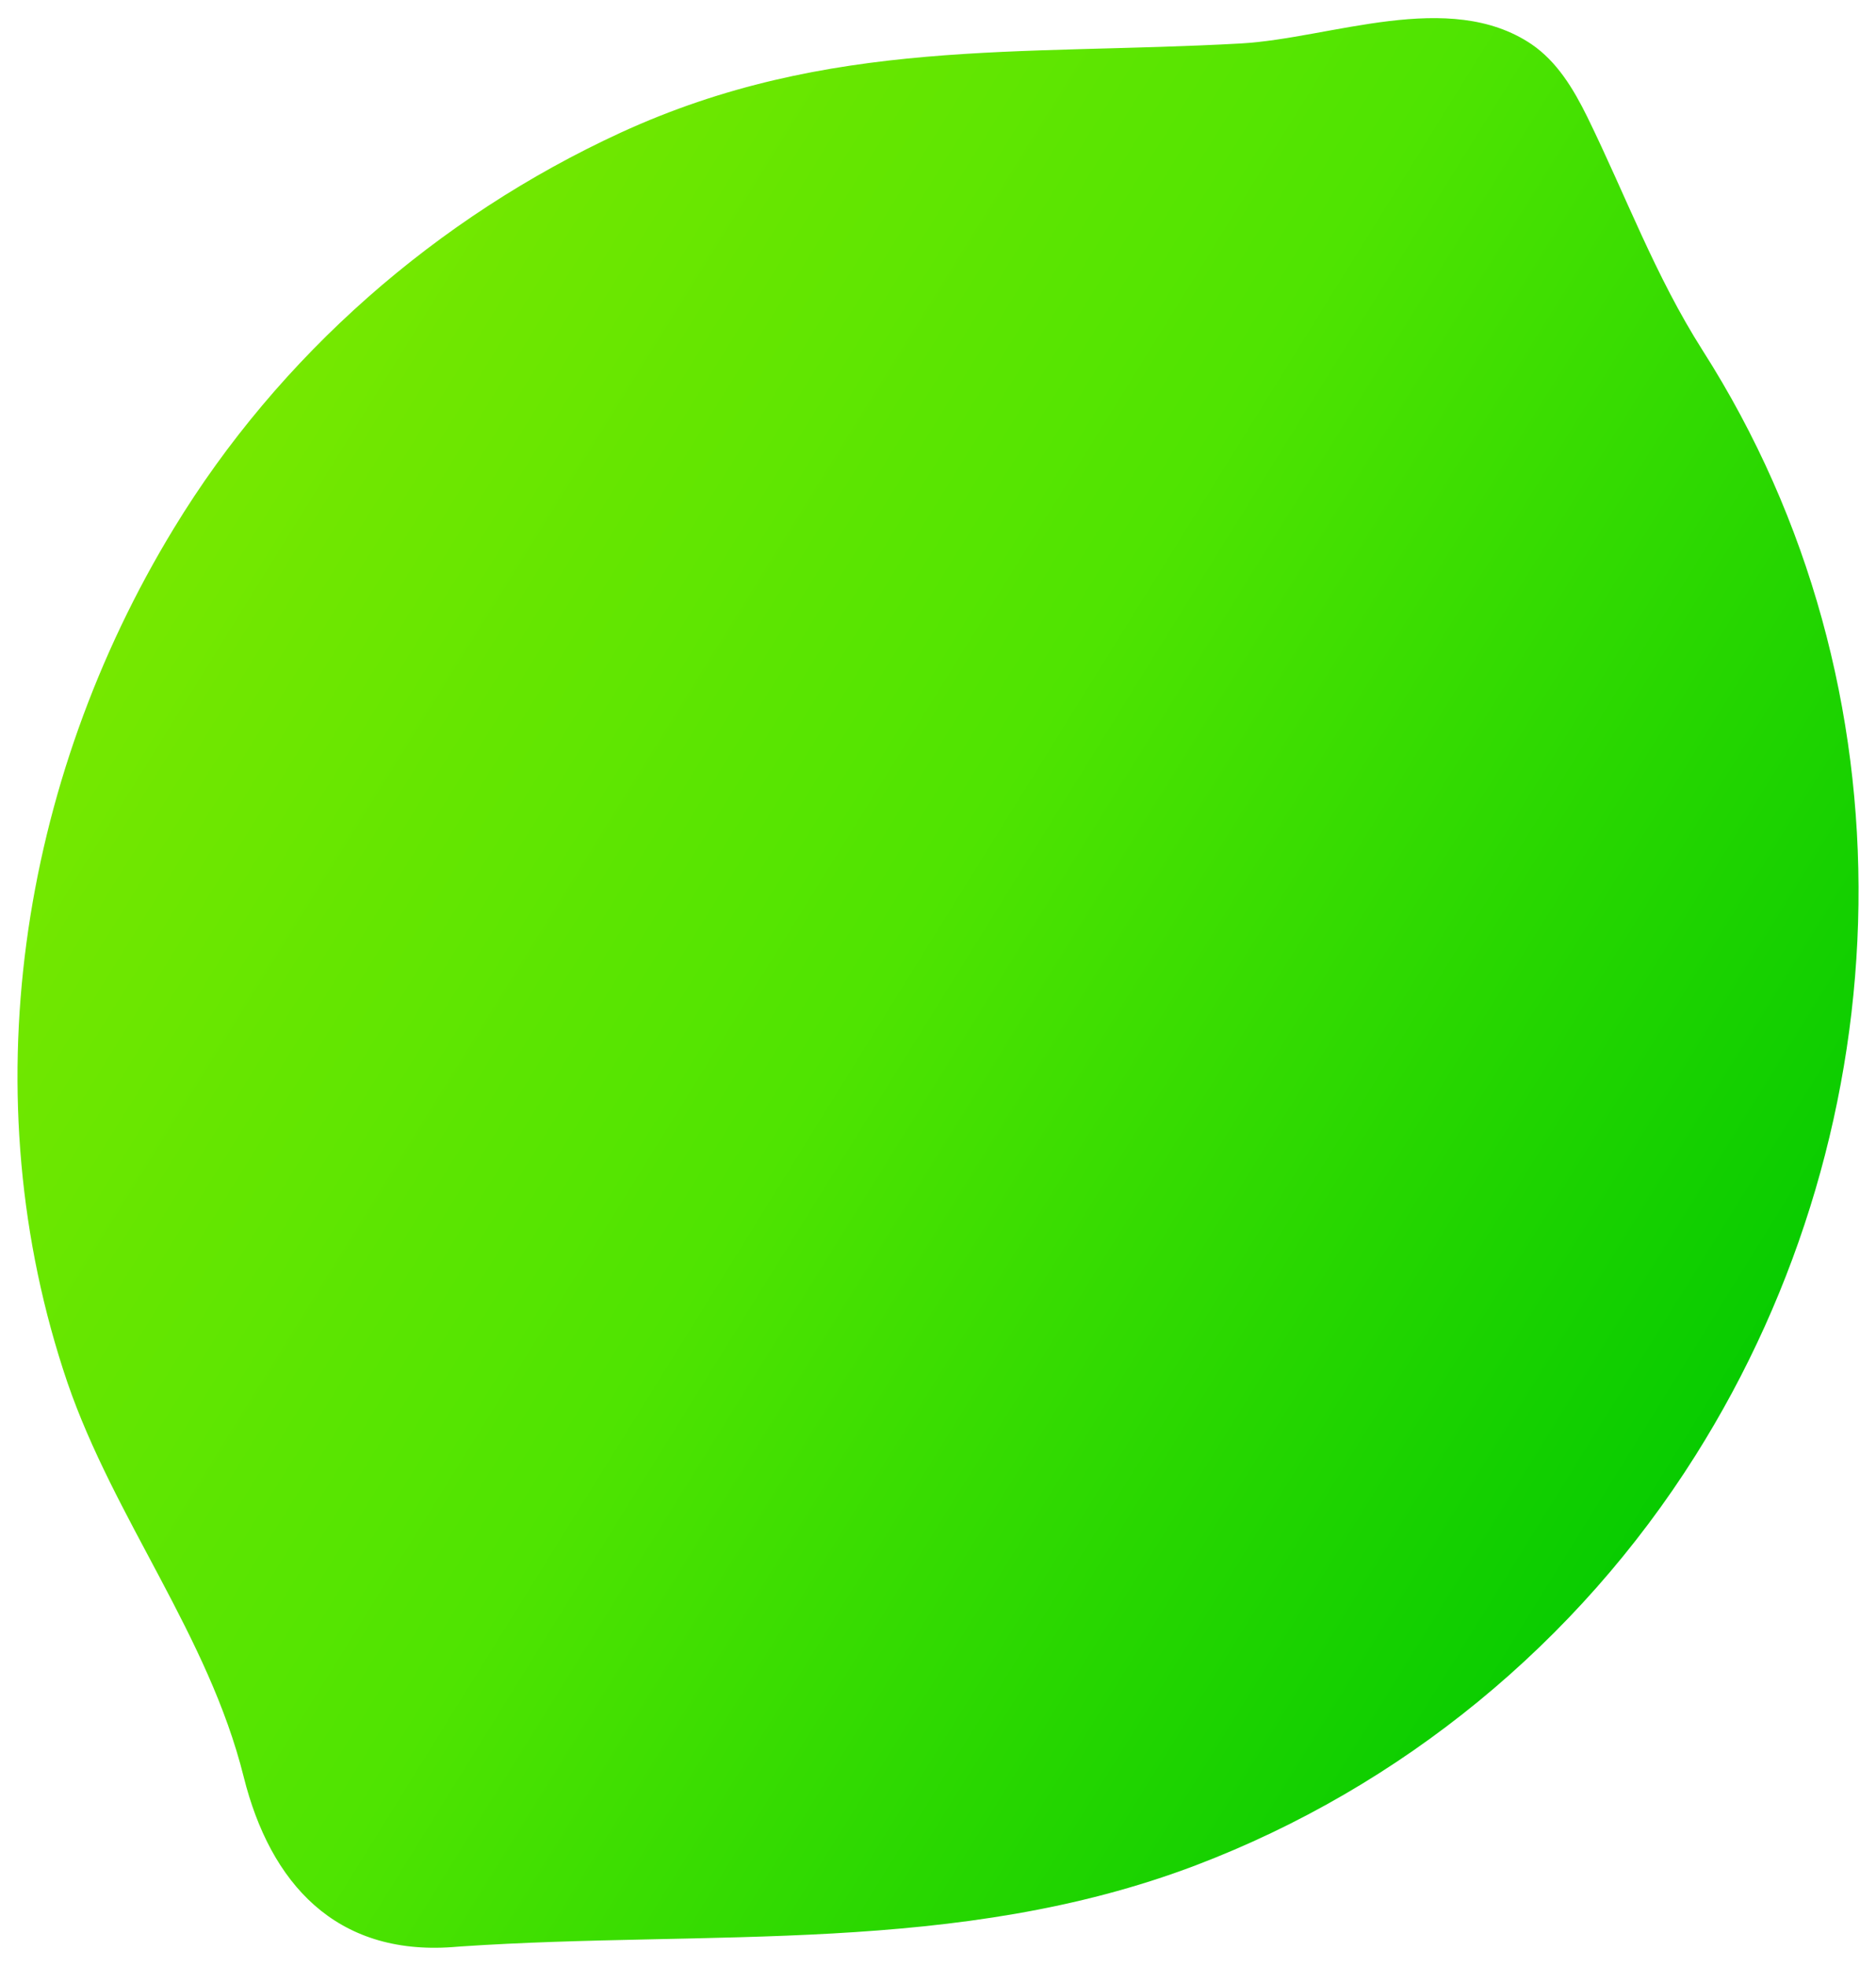 <?xml version="1.0" encoding="utf-8"?>
<!-- Generator: Adobe Illustrator 26.2.0, SVG Export Plug-In . SVG Version: 6.00 Build 0)  -->
<svg version="1.1" id="Laag_1" xmlns="http://www.w3.org/2000/svg" xmlns:xlink="http://www.w3.org/1999/xlink" x="0px" y="0px"
	 viewBox="0 0 548.2 574.5" style="enable-background:new 0 0 548.2 574.5;" xml:space="preserve">
<style type="text/css">
	.st0{fill:url(#Path_2033-2_00000173879828048014689220000008275495048912435859_);}
</style>
<g transform="matrix(1, 0, 0, 1, 0, 0)">
	
		<linearGradient id="Path_2033-2_00000067196743233499941390000018084700669739728768_" gradientUnits="userSpaceOnUse" x1="26.699" y1="539.158" x2="26.699" y2="536.121" gradientTransform="matrix(112.722 -180.781 -145.473 -90.707 75476.836 53882.328)">
		<stop  offset="0" style="stop-color:#76E800"/>
		<stop  offset="0.473" style="stop-color:#4FE401"/>
		<stop  offset="1" style="stop-color:#08CC00"/>
	</linearGradient>
	<path id="Path_2033-2" style="fill:url(#Path_2033-2_00000067196743233499941390000018084700669739728768_);" d="M50.8,154.4
		c30.7-50.5,76.9-90.9,130.5-115.6c60.9-28,116.8-22.5,181.3-26.1c26.4-1.5,60.8-16,84.9,0.2c7.5,5.1,12.3,13.1,16.3,21.2
		c11.4,23.3,19.8,46.4,33.8,68.4c62.8,98.5,59.2,225.5-2.2,322.9C461,480,409.6,522.2,349.4,545.1c-69.5,26.4-142.1,18.8-214.7,23.7
		c-0.9,0.1-1.7,0.1-2.6,0.2c-33.9,2.4-53.1-18.5-60.9-49.8C60.9,477.9,33.4,443.9,19.7,404C-8.7,320.4,5.8,228.3,50.8,154.4z"/>
</g>
</svg>
